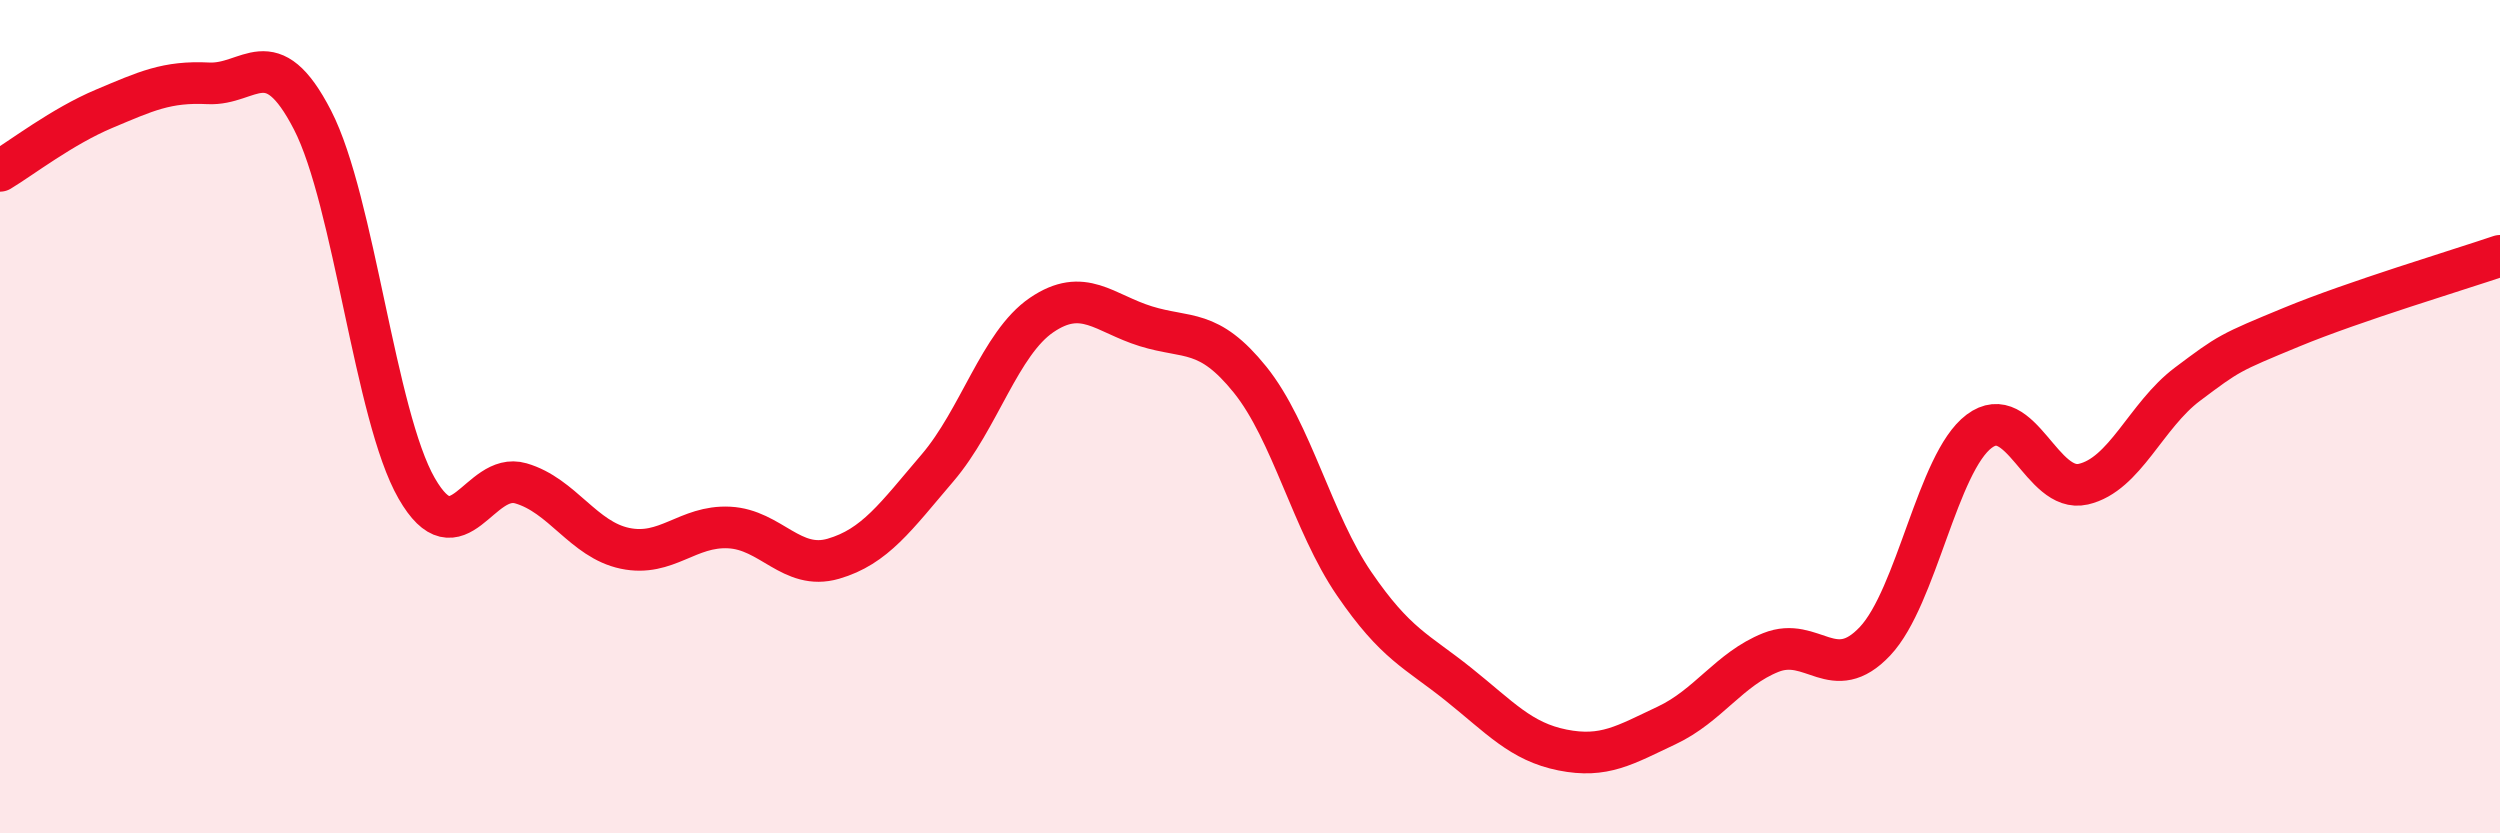
    <svg width="60" height="20" viewBox="0 0 60 20" xmlns="http://www.w3.org/2000/svg">
      <path
        d="M 0,4.1 C 0.5,3.8 1.5,3.03 2.5,2.61 C 3.5,2.19 4,1.95 5,2 C 6,2.05 6.5,0.94 7.5,2.88 C 8.5,4.82 9,9.98 10,11.72 C 11,13.46 11.5,11.31 12.5,11.6 C 13.5,11.89 14,12.95 15,13.16 C 16,13.37 16.5,12.61 17.5,12.66 C 18.5,12.71 19,13.7 20,13.41 C 21,13.12 21.5,12.4 22.5,11.23 C 23.5,10.06 24,8.24 25,7.56 C 26,6.88 26.5,7.52 27.5,7.83 C 28.5,8.14 29,7.87 30,9.11 C 31,10.35 31.5,12.55 32.5,14.01 C 33.5,15.47 34,15.62 35,16.42 C 36,17.22 36.5,17.8 37.5,18 C 38.5,18.2 39,17.88 40,17.41 C 41,16.94 41.5,16.06 42.5,15.66 C 43.5,15.26 44,16.45 45,15.39 C 46,14.33 46.5,11.1 47.5,10.35 C 48.5,9.6 49,11.85 50,11.62 C 51,11.39 51.5,9.97 52.5,9.22 C 53.5,8.47 53.5,8.47 55,7.85 C 56.5,7.23 59,6.48 60,6.14L60 20L0 20Z"
        fill="#EB0A25"
        opacity="0.1"
        stroke-linecap="round"
        stroke-linejoin="round"
      />
      <path
        d="M 0,4.1 C 0.5,3.8 1.5,3.03 2.5,2.61 C 3.5,2.19 4,1.95 5,2 C 6,2.05 6.5,0.94 7.5,2.88 C 8.5,4.82 9,9.98 10,11.72 C 11,13.46 11.5,11.31 12.5,11.6 C 13.5,11.89 14,12.95 15,13.16 C 16,13.37 16.5,12.61 17.5,12.66 C 18.5,12.71 19,13.7 20,13.41 C 21,13.12 21.5,12.4 22.5,11.23 C 23.5,10.06 24,8.24 25,7.56 C 26,6.88 26.5,7.52 27.5,7.83 C 28.5,8.14 29,7.87 30,9.11 C 31,10.35 31.5,12.55 32.5,14.01 C 33.5,15.47 34,15.62 35,16.42 C 36,17.22 36.5,17.8 37.5,18 C 38.5,18.2 39,17.88 40,17.41 C 41,16.94 41.5,16.06 42.5,15.66 C 43.5,15.26 44,16.45 45,15.39 C 46,14.33 46.5,11.1 47.5,10.35 C 48.5,9.6 49,11.85 50,11.62 C 51,11.39 51.5,9.97 52.5,9.22 C 53.5,8.47 53.5,8.47 55,7.85 C 56.5,7.23 59,6.48 60,6.14"
        stroke="#EB0A25"
        stroke-width="1"
        fill="none"
        stroke-linecap="round"
        stroke-linejoin="round"
      />
    </svg>
  